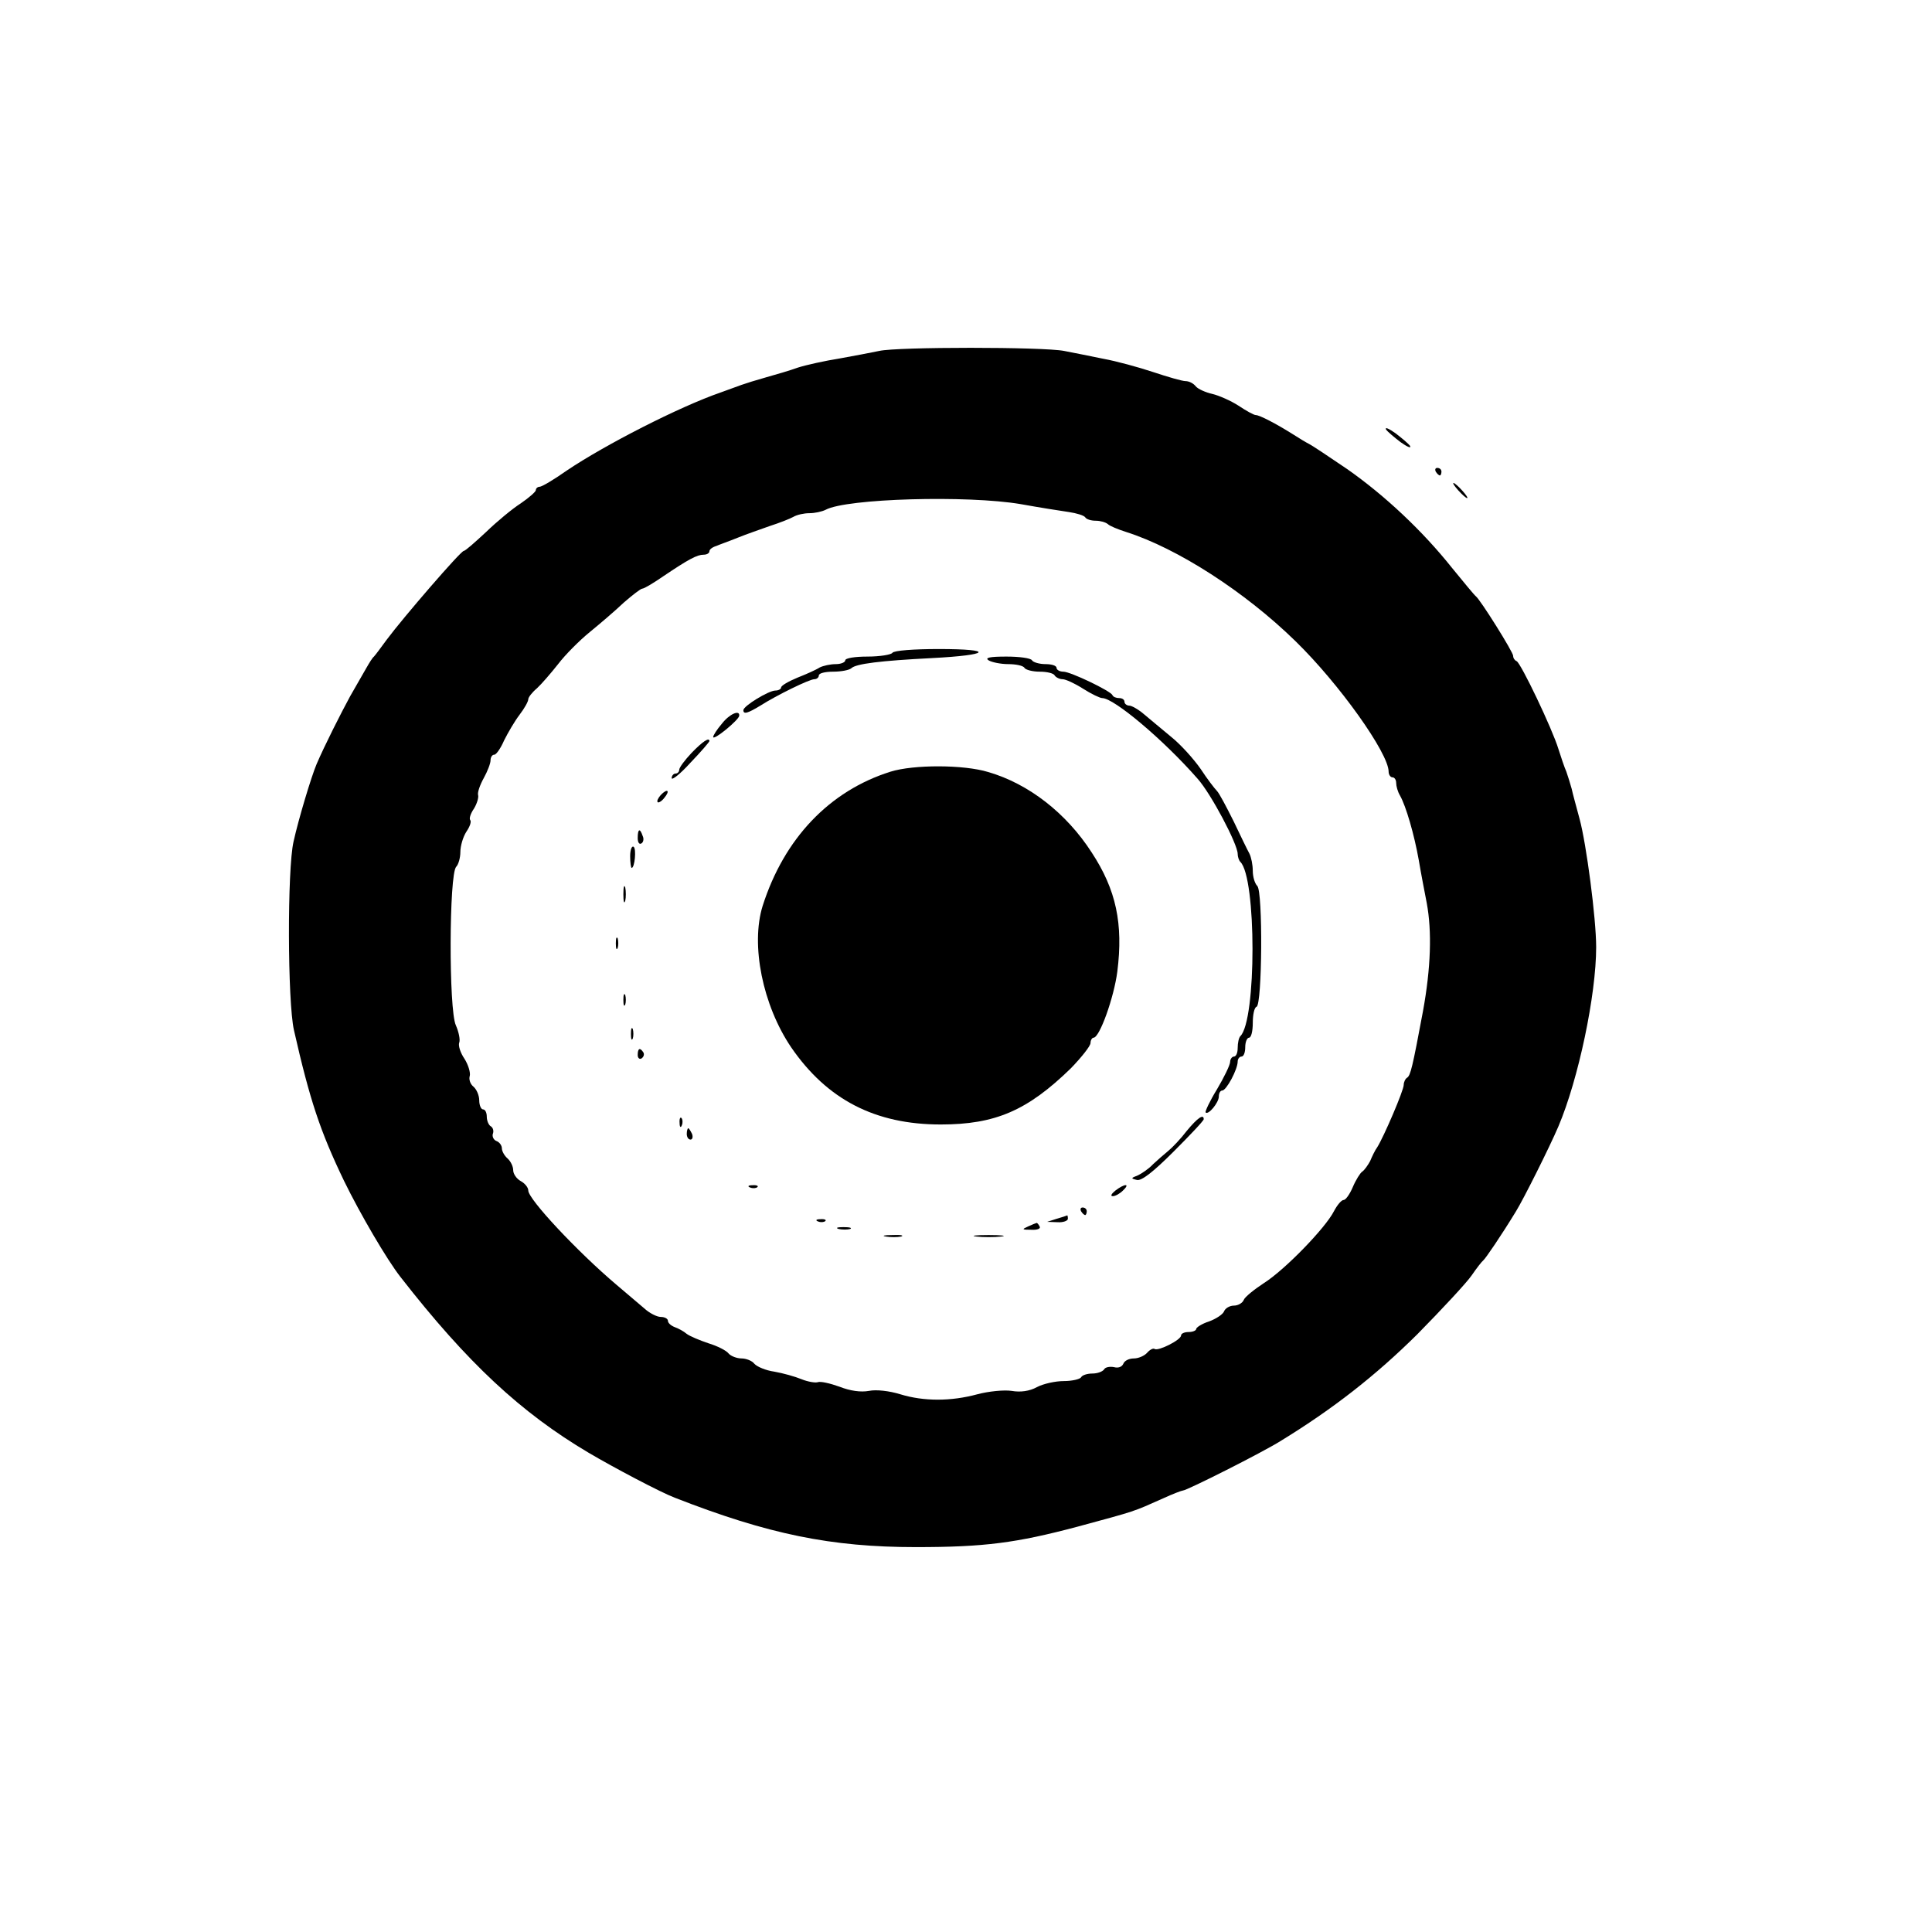 <?xml version="1.0" standalone="no"?>
<!DOCTYPE svg PUBLIC "-//W3C//DTD SVG 20010904//EN"
 "http://www.w3.org/TR/2001/REC-SVG-20010904/DTD/svg10.dtd">
<svg version="1.0" xmlns="http://www.w3.org/2000/svg"
 width="512pt" height="512pt" viewBox="0 0 512 512"
 preserveAspectRatio="xMidYMid meet">
<g transform="translate(0,512) scale(0.1,-0.1)"
fill="#000000" stroke="none">
<path d="M2330 4190 c-19 -4 -66 -13 -105 -20 -38 -6 -88 -17 -110 -24 -22 -8
-60 -19 -85 -26 -25 -7 -54 -16 -65 -20 -11 -4 -36 -13 -55 -20 -110 -38 -307
-139 -408 -207 -34 -24 -66 -43 -72 -43 -5 0 -10 -4 -10 -9 0 -4 -18 -20 -40
-35 -22 -14 -63 -48 -92 -76 -29 -27 -55 -50 -59 -50 -8 0 -160 -176 -204
-235 -16 -22 -31 -42 -34 -45 -4 -3 -12 -16 -20 -30 -8 -14 -27 -47 -43 -75
-25 -46 -68 -131 -89 -180 -14 -33 -48 -146 -61 -205 -17 -73 -16 -425 1 -500
42 -185 69 -267 133 -400 42 -86 113 -208 150 -255 177 -227 319 -359 498
-465 66 -39 191 -105 228 -119 248 -97 415 -131 639 -131 182 0 266 11 428 54
159 43 146 39 227 75 26 12 50 21 53 21 10 0 211 101 260 132 137 84 250 172
361 282 66 67 131 137 144 156 13 19 27 37 31 40 6 5 47 65 86 129 20 32 90
172 113 226 53 125 100 348 100 475 0 76 -26 274 -44 340 -8 30 -18 66 -21 80
-4 14 -10 34 -14 45 -5 11 -14 38 -21 60 -16 53 -100 229 -111 233 -5 2 -9 8
-9 14 0 10 -87 149 -99 158 -4 3 -32 37 -63 75 -78 98 -178 192 -278 262 -47
32 -92 62 -100 66 -8 4 -28 16 -45 27 -43 27 -87 50 -97 50 -5 0 -25 11 -46
25 -20 13 -52 27 -69 31 -18 4 -38 13 -44 20 -6 8 -18 14 -27 14 -9 0 -47 11
-86 24 -39 13 -98 29 -131 35 -33 7 -80 16 -105 21 -56 11 -442 11 -490 0z
m375 -406 c50 -9 107 -18 128 -21 20 -3 40 -9 43 -14 3 -5 15 -9 28 -9 12 0
26 -4 32 -9 5 -5 27 -14 49 -21 135 -43 314 -158 448 -289 116 -113 247 -297
247 -346 0 -8 5 -15 10 -15 6 0 10 -7 10 -15 0 -8 4 -23 10 -33 16 -28 38
-104 50 -172 6 -36 16 -87 21 -113 14 -75 11 -172 -10 -287 -28 -150 -33 -170
-42 -176 -5 -3 -9 -12 -9 -19 0 -15 -53 -138 -70 -165 -6 -8 -14 -25 -19 -37
-6 -11 -15 -24 -21 -28 -5 -3 -17 -22 -25 -41 -8 -19 -19 -34 -24 -34 -6 0
-17 -13 -26 -30 -23 -45 -130 -155 -185 -190 -26 -17 -51 -37 -54 -45 -3 -8
-15 -15 -26 -15 -11 0 -23 -7 -26 -15 -3 -8 -21 -20 -40 -27 -19 -6 -34 -16
-34 -20 0 -4 -9 -8 -20 -8 -11 0 -20 -4 -20 -9 0 -12 -60 -42 -70 -36 -4 3
-13 -2 -20 -10 -7 -8 -23 -15 -35 -15 -13 0 -25 -6 -28 -14 -4 -9 -14 -12 -25
-9 -11 2 -23 0 -26 -6 -4 -6 -18 -11 -31 -11 -13 0 -27 -4 -30 -10 -3 -5 -24
-10 -46 -10 -22 0 -54 -7 -71 -16 -20 -11 -44 -14 -67 -10 -20 3 -61 -1 -91
-9 -70 -19 -142 -19 -204 0 -29 9 -64 13 -83 9 -22 -4 -50 0 -78 11 -25 9 -51
15 -58 12 -6 -2 -26 1 -43 8 -17 7 -49 16 -72 20 -22 3 -46 13 -53 21 -6 8
-22 14 -34 14 -12 0 -28 6 -34 13 -6 8 -30 20 -53 27 -24 8 -50 19 -58 25 -8
7 -23 15 -32 18 -10 4 -18 11 -18 17 0 5 -8 10 -19 10 -10 0 -30 10 -44 23
-14 12 -47 40 -73 62 -104 88 -234 227 -234 250 0 8 -9 19 -20 25 -11 6 -20
19 -20 29 0 10 -7 24 -15 31 -8 7 -15 19 -15 27 0 7 -6 16 -14 19 -8 3 -12 12
-10 19 3 7 1 16 -5 20 -6 3 -11 15 -11 26 0 10 -4 19 -10 19 -5 0 -10 11 -10
24 0 13 -7 29 -15 36 -9 7 -13 20 -10 29 2 9 -4 29 -14 45 -11 16 -17 35 -14
43 3 7 -1 28 -9 46 -19 41 -18 401 1 420 6 6 11 24 11 39 0 16 7 40 16 54 9
13 14 27 10 31 -3 4 1 17 10 30 8 13 13 30 11 36 -2 7 5 27 15 45 10 18 18 39
18 47 0 8 4 15 10 15 5 0 17 17 26 38 10 20 28 51 41 68 13 17 23 35 23 41 0
5 10 18 23 29 12 11 37 40 56 64 19 25 57 63 84 85 27 22 68 57 90 78 23 20
45 37 49 37 5 0 30 15 56 33 67 45 89 57 107 57 8 0 15 4 15 9 0 5 8 11 18 14
9 4 35 13 57 22 22 9 60 22 85 31 25 8 53 19 62 24 10 6 29 10 43 10 14 0 33
4 43 9 55 30 376 39 517 15z"/>
<path d="M2365 3390 c-3 -5 -33 -10 -66 -10 -33 0 -59 -4 -59 -10 0 -5 -11
-10 -25 -10 -14 0 -33 -4 -43 -9 -9 -6 -36 -18 -59 -27 -24 -10 -43 -21 -43
-26 0 -4 -7 -8 -15 -8 -18 0 -85 -41 -85 -52 0 -12 12 -8 45 12 44 28 130 70
143 70 7 0 12 5 12 10 0 6 17 10 38 10 21 0 42 4 48 9 12 12 77 20 214 27 155
8 167 24 18 24 -67 0 -119 -4 -123 -10z"/>
<path d="M2620 3370 c8 -5 32 -10 52 -10 20 0 40 -4 43 -10 3 -5 21 -10 40
-10 19 0 37 -4 40 -10 3 -5 13 -10 21 -10 8 0 32 -11 54 -25 22 -14 45 -25 51
-25 31 0 163 -111 253 -214 35 -39 106 -173 106 -199 0 -7 3 -17 7 -21 43 -42
43 -420 0 -462 -4 -4 -7 -18 -7 -31 0 -13 -4 -23 -10 -23 -5 0 -10 -7 -10 -14
0 -8 -16 -41 -35 -73 -19 -31 -32 -59 -30 -61 7 -8 35 26 35 42 0 9 4 16 9 16
11 0 41 56 41 77 0 7 5 13 10 13 6 0 10 11 10 25 0 14 5 25 10 25 6 0 10 18
10 39 0 22 4 41 10 43 15 5 17 305 2 320 -7 7 -12 25 -12 40 0 16 -4 36 -9 46
-5 9 -24 48 -42 86 -19 38 -38 74 -44 80 -6 6 -26 32 -43 58 -18 26 -53 65
-78 85 -25 21 -58 48 -72 60 -15 13 -33 23 -39 23 -7 0 -13 5 -13 10 0 6 -6
10 -14 10 -8 0 -16 3 -18 8 -5 11 -111 62 -130 62 -10 0 -18 5 -18 10 0 6 -13
10 -29 10 -17 0 -33 5 -36 10 -3 6 -34 10 -68 10 -44 0 -58 -3 -47 -10z"/>
<path d="M1913 3202 c-13 -15 -23 -31 -23 -35 0 -11 68 45 69 56 2 17 -26 5
-46 -21z"/>
<path d="M1833 3125 c-18 -19 -33 -39 -33 -45 0 -5 -4 -10 -10 -10 -5 0 -10
-6 -10 -12 0 -7 23 11 50 41 28 29 50 55 50 57 0 11 -18 -1 -47 -31z"/>
<path d="M2360 3075 c-162 -51 -282 -177 -339 -356 -32 -103 0 -263 76 -375
95 -138 222 -204 396 -204 145 0 230 37 345 149 28 29 52 59 52 67 0 7 4 14 8
14 16 0 54 106 63 175 16 127 -3 217 -68 316 -67 104 -167 182 -274 213 -65
20 -198 20 -259 1z"/>
<path d="M1751 3013 c-7 -8 -11 -16 -8 -19 2 -2 10 2 17 11 17 20 9 27 -9 8z"/>
<path d="M1690 2899 c0 -11 4 -18 10 -14 5 3 7 12 3 20 -7 21 -13 19 -13 -6z"/>
<path d="M1670 2851 c0 -17 2 -31 4 -31 8 0 13 51 5 56 -5 3 -9 -9 -9 -25z"/>
<path d="M1652 2750 c0 -19 2 -27 5 -17 2 9 2 25 0 35 -3 9 -5 1 -5 -18z"/>
<path d="M1632 2620 c0 -14 2 -19 5 -12 2 6 2 18 0 25 -3 6 -5 1 -5 -13z"/>
<path d="M1652 2470 c0 -14 2 -19 5 -12 2 6 2 18 0 25 -3 6 -5 1 -5 -13z"/>
<path d="M1672 2380 c0 -14 2 -19 5 -12 2 6 2 18 0 25 -3 6 -5 1 -5 -13z"/>
<path d="M1690 2324 c0 -8 5 -12 10 -9 6 4 8 11 5 16 -9 14 -15 11 -15 -7z"/>
<path d="M1801 2144 c0 -11 3 -14 6 -6 3 7 2 16 -1 19 -3 4 -6 -2 -5 -13z"/>
<path d="M3145 2123 c-16 -21 -38 -44 -49 -53 -10 -8 -28 -24 -40 -35 -11 -12
-30 -25 -41 -30 -18 -7 -19 -8 -2 -12 12 -3 43 21 97 75 44 44 80 82 80 86 0
15 -17 3 -45 -31z"/>
<path d="M1820 2115 c0 -8 4 -15 10 -15 5 0 7 7 4 15 -4 8 -8 15 -10 15 -2 0
-4 -7 -4 -15z"/>
<path d="M1988 1973 c7 -3 16 -2 19 1 4 3 -2 6 -13 5 -11 0 -14 -3 -6 -6z"/>
<path d="M2956 1965 c-11 -9 -14 -15 -7 -15 7 0 19 7 27 15 20 19 5 19 -20 0z"/>
<path d="M2865 1910 c3 -5 8 -10 11 -10 2 0 4 5 4 10 0 6 -5 10 -11 10 -5 0
-7 -4 -4 -10z"/>
<path d="M2800 1890 l-25 -8 28 -1 c15 -1 27 4 27 9 0 6 -1 10 -2 9 -2 -1 -14
-5 -28 -9z"/>
<path d="M2168 1883 c7 -3 16 -2 19 1 4 3 -2 6 -13 5 -11 0 -14 -3 -6 -6z"/>
<path d="M2725 1870 c-18 -8 -17 -9 8 -9 16 -1 26 3 22 9 -3 6 -7 10 -8 9 -1
0 -11 -4 -22 -9z"/>
<path d="M2223 1863 c9 -2 23 -2 30 0 6 3 -1 5 -18 5 -16 0 -22 -2 -12 -5z"/>
<path d="M2348 1843 c12 -2 30 -2 40 0 9 3 -1 5 -23 4 -22 0 -30 -2 -17 -4z"/>
<path d="M2588 1843 c17 -2 47 -2 65 0 17 2 3 4 -33 4 -36 0 -50 -2 -32 -4z"/>
<path d="M3673 3982 c4 -6 22 -21 39 -34 17 -12 28 -17 25 -10 -4 6 -22 21
-39 34 -17 12 -28 17 -25 10z"/>
<path d="M3805 3870 c3 -5 8 -10 11 -10 2 0 4 5 4 10 0 6 -5 10 -11 10 -5 0
-7 -4 -4 -10z"/>
<path d="M3865 3820 c10 -11 20 -20 23 -20 3 0 -3 9 -13 20 -10 11 -20 20 -23
20 -3 0 3 -9 13 -20z"/>
</g>
</svg>
